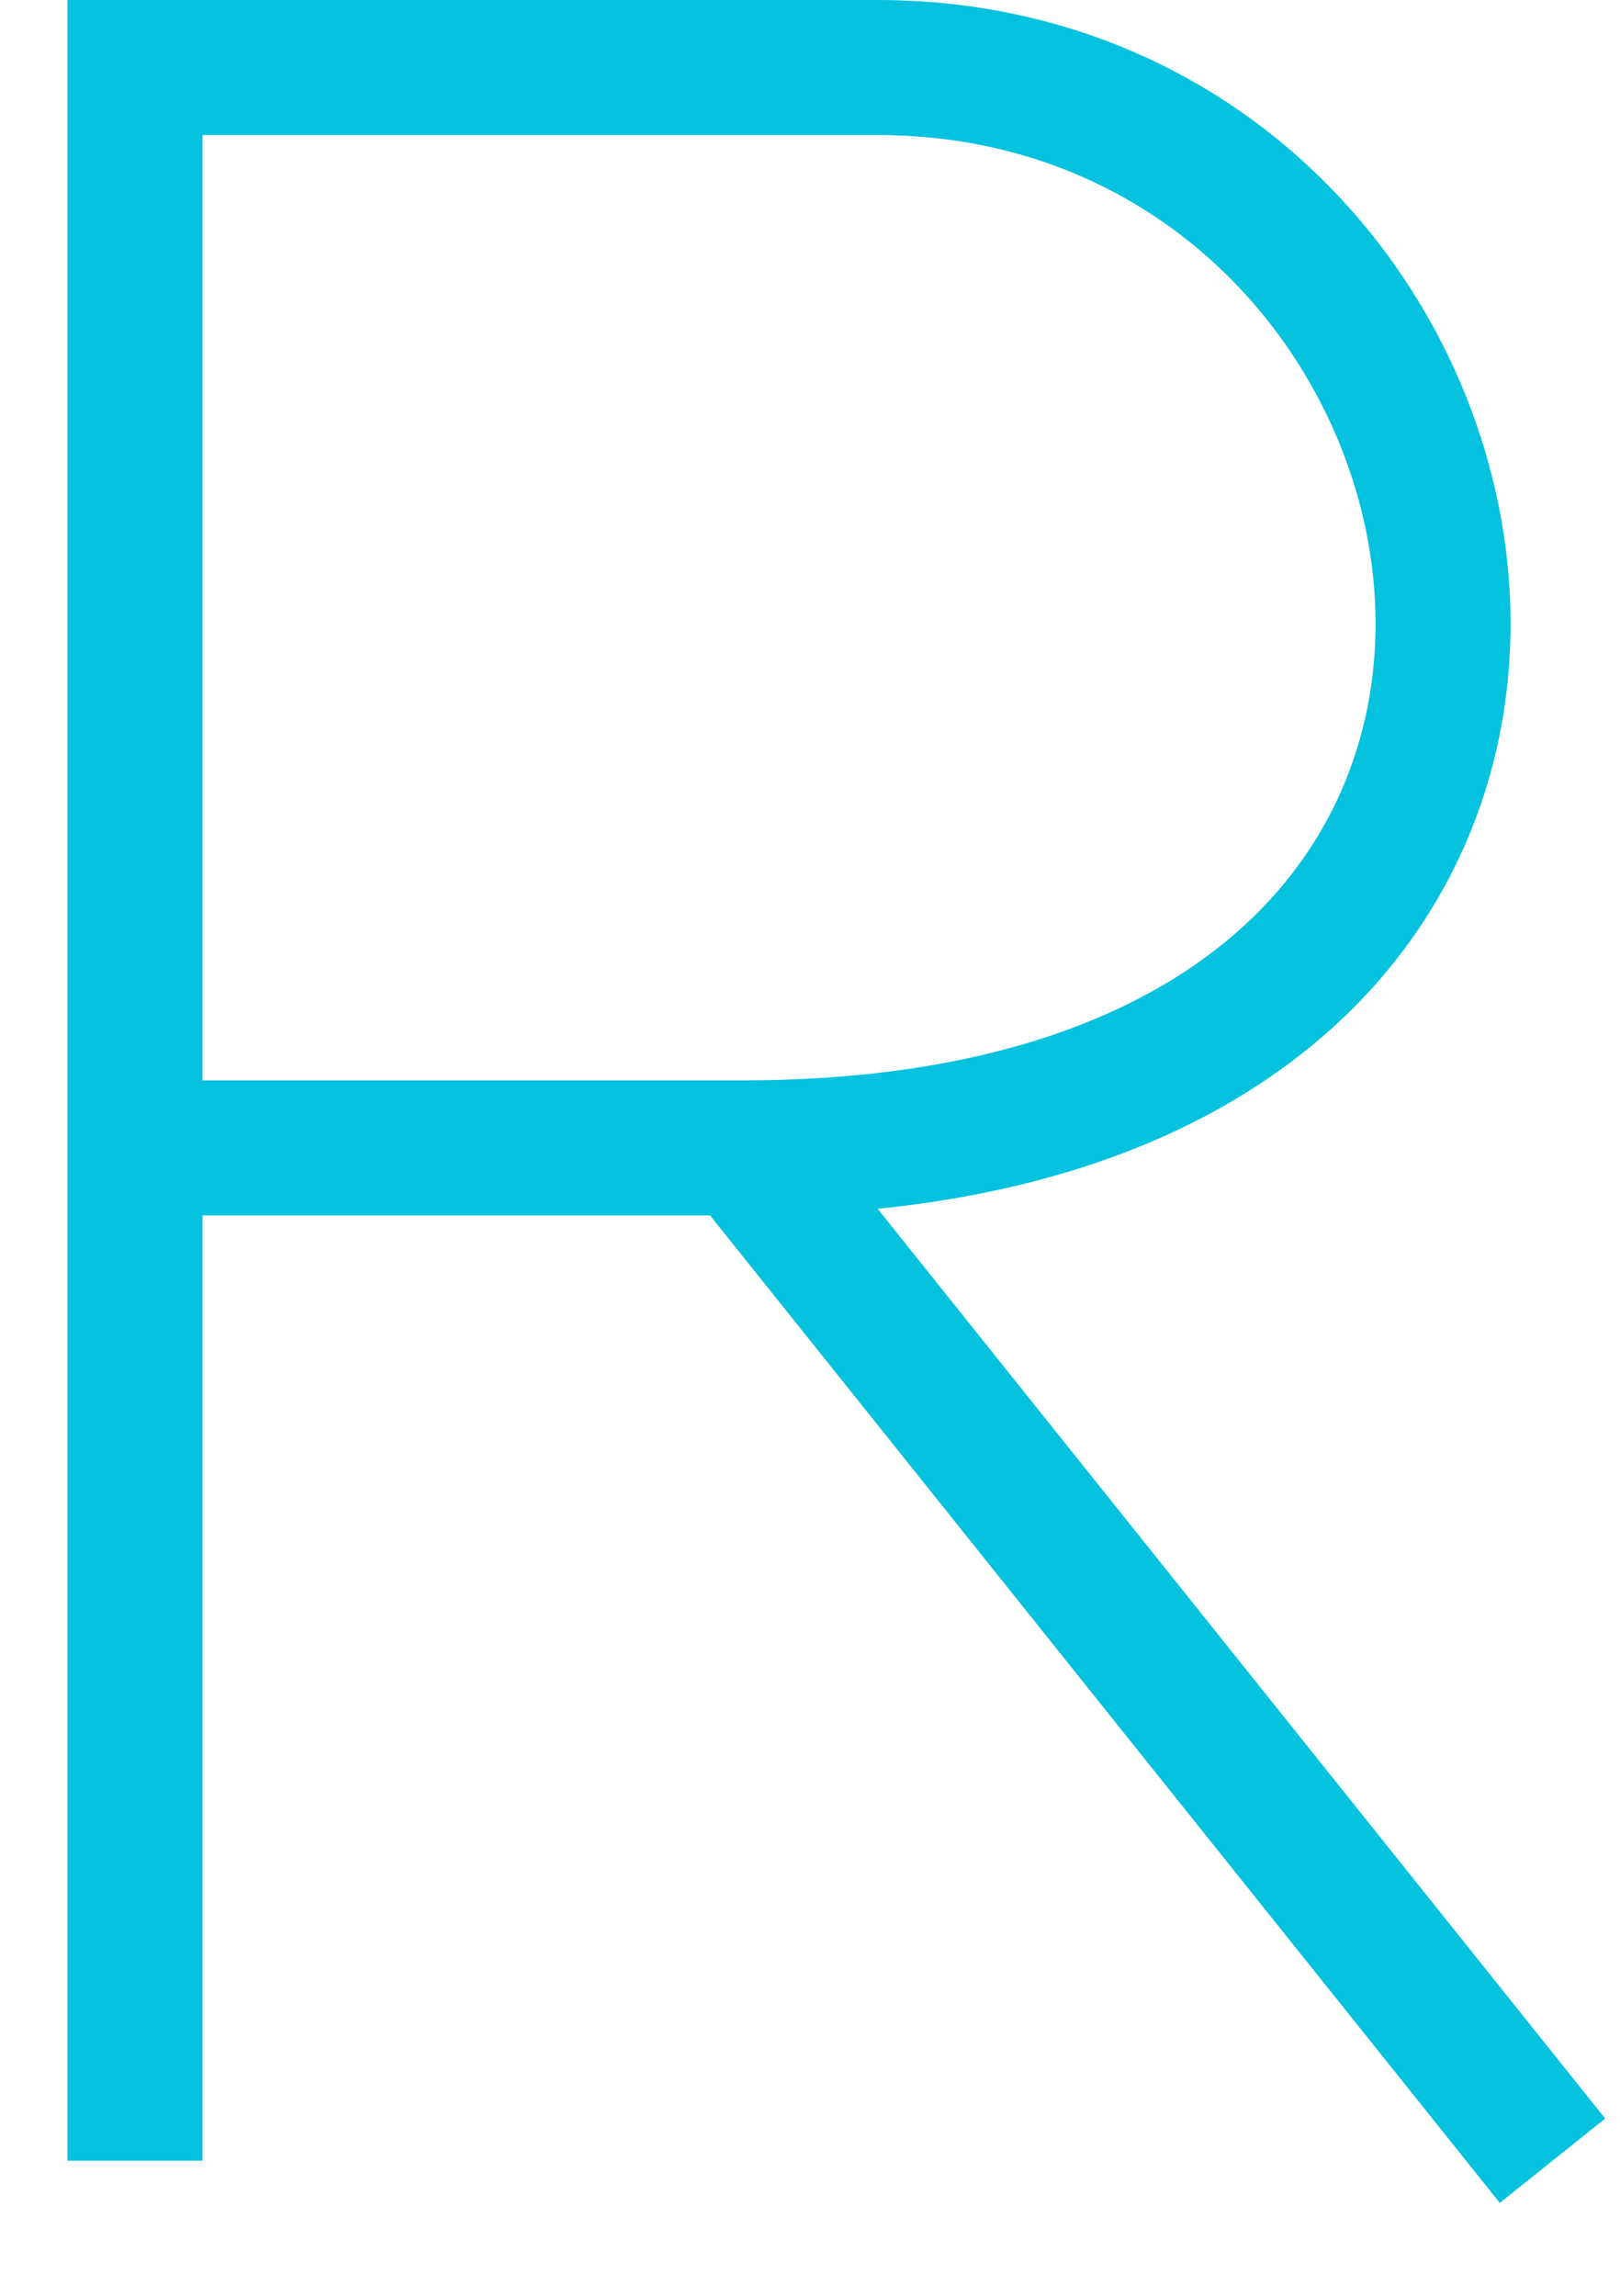 <svg width="12" height="17" viewBox="0 0 12 17" fill="none" xmlns="http://www.w3.org/2000/svg">
<path d="M1 16V8.5M5.5 8.5C13 8.5 11.5 0.5 6.5 0.5H1V8.5M5.5 8.5H1M5.5 8.5L11.5 16" stroke="#05C2DF"/>
</svg>
